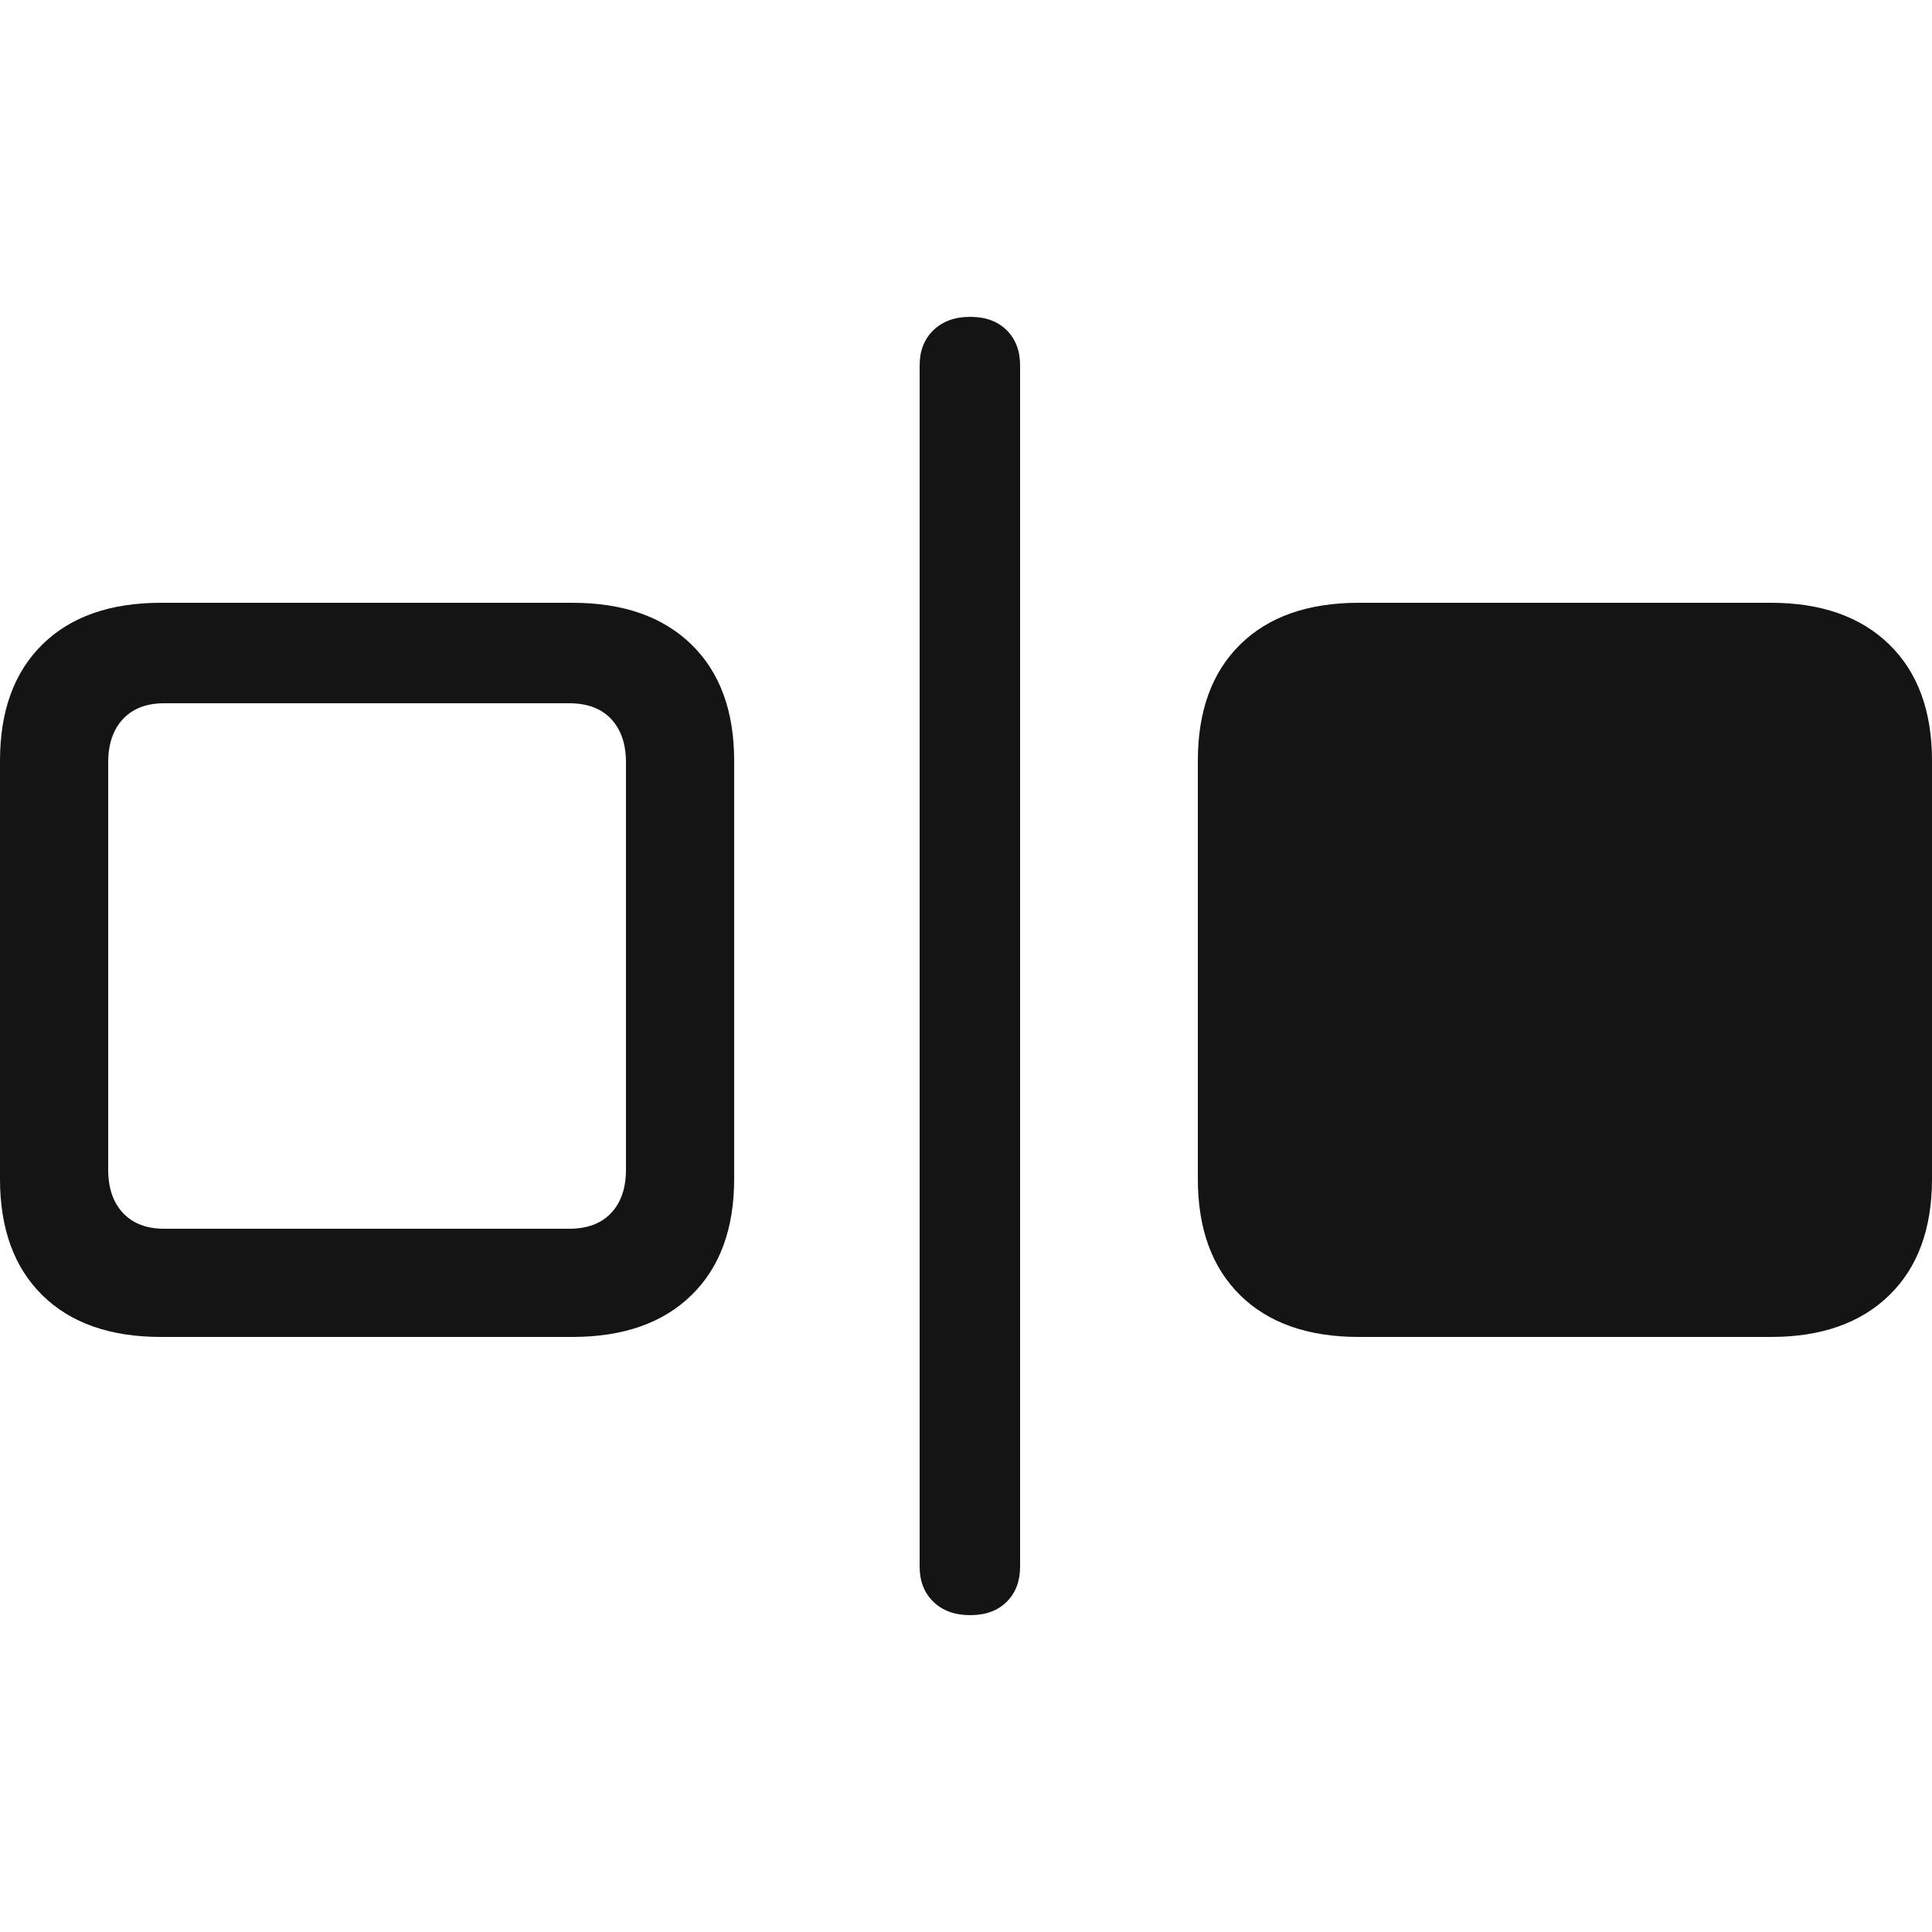 <?xml version="1.0" encoding="UTF-8"?>
<svg width="250px" height="250px" viewBox="0 0 250 250" version="1.1" xmlns="http://www.w3.org/2000/svg" xmlns:xlink="http://www.w3.org/1999/xlink">
    <title>Alternate Icons</title>
    <g id="Alternate-Icons" stroke="none" stroke-width="1" fill="none" fill-rule="evenodd">
        <path d="M20.829,173 L74.069,173 C80.64,173 85.771,171.203 89.463,167.609 C93.154,164.015 95,158.997 95,152.556 L95,98.444 C95,92.002 93.154,86.985 89.463,83.391 C85.771,79.797 80.64,78 74.069,78 L20.829,78 C14.259,78 9.144,79.797 5.487,83.391 C1.829,86.985 0,92.002 0,98.444 L0,152.556 C0,158.997 1.829,164.015 5.487,167.609 C9.144,171.203 14.259,173 20.829,173 Z M21.254,159 C18.97,159 17.191,158.319 15.914,156.958 C14.638,155.597 14,153.725 14,151.342 L14,98.658 C14,96.275 14.638,94.403 15.914,93.042 C17.191,91.681 18.97,91 21.254,91 L73.645,91 C75.996,91 77.81,91.681 79.086,93.042 C80.362,94.403 81,96.275 81,98.658 L81,151.342 C81,153.725 80.362,155.597 79.086,156.958 C77.81,158.319 75.996,159 73.645,159 L21.254,159 Z M125.55,209 C127.534,209 129.106,208.425 130.263,207.275 C131.421,206.126 132,204.604 132,202.71 L132,47.29 C132,45.396 131.421,43.874 130.263,42.725 C129.106,41.575 127.534,41 125.55,41 C123.565,41 121.977,41.575 120.786,42.725 C119.595,43.874 119,45.396 119,47.29 L119,202.71 C119,204.604 119.595,206.126 120.786,207.275 C121.977,208.425 123.565,209 125.55,209 Z M175.829,173 L229.171,173 C235.674,173 240.771,171.203 244.463,167.609 C248.154,164.015 250,158.997 250,152.556 L250,98.444 C250,92.002 248.154,86.985 244.463,83.391 C240.771,79.797 235.674,78 229.171,78 L175.829,78 C169.259,78 164.144,79.797 160.487,83.391 C156.829,86.985 155,92.002 155,98.444 L155,152.556 C155,158.997 156.829,164.015 160.487,167.609 C164.144,171.203 169.259,173 175.829,173 Z" id="Shape" fill="#141414" fill-rule="nonzero"></path>
    </g>
</svg>